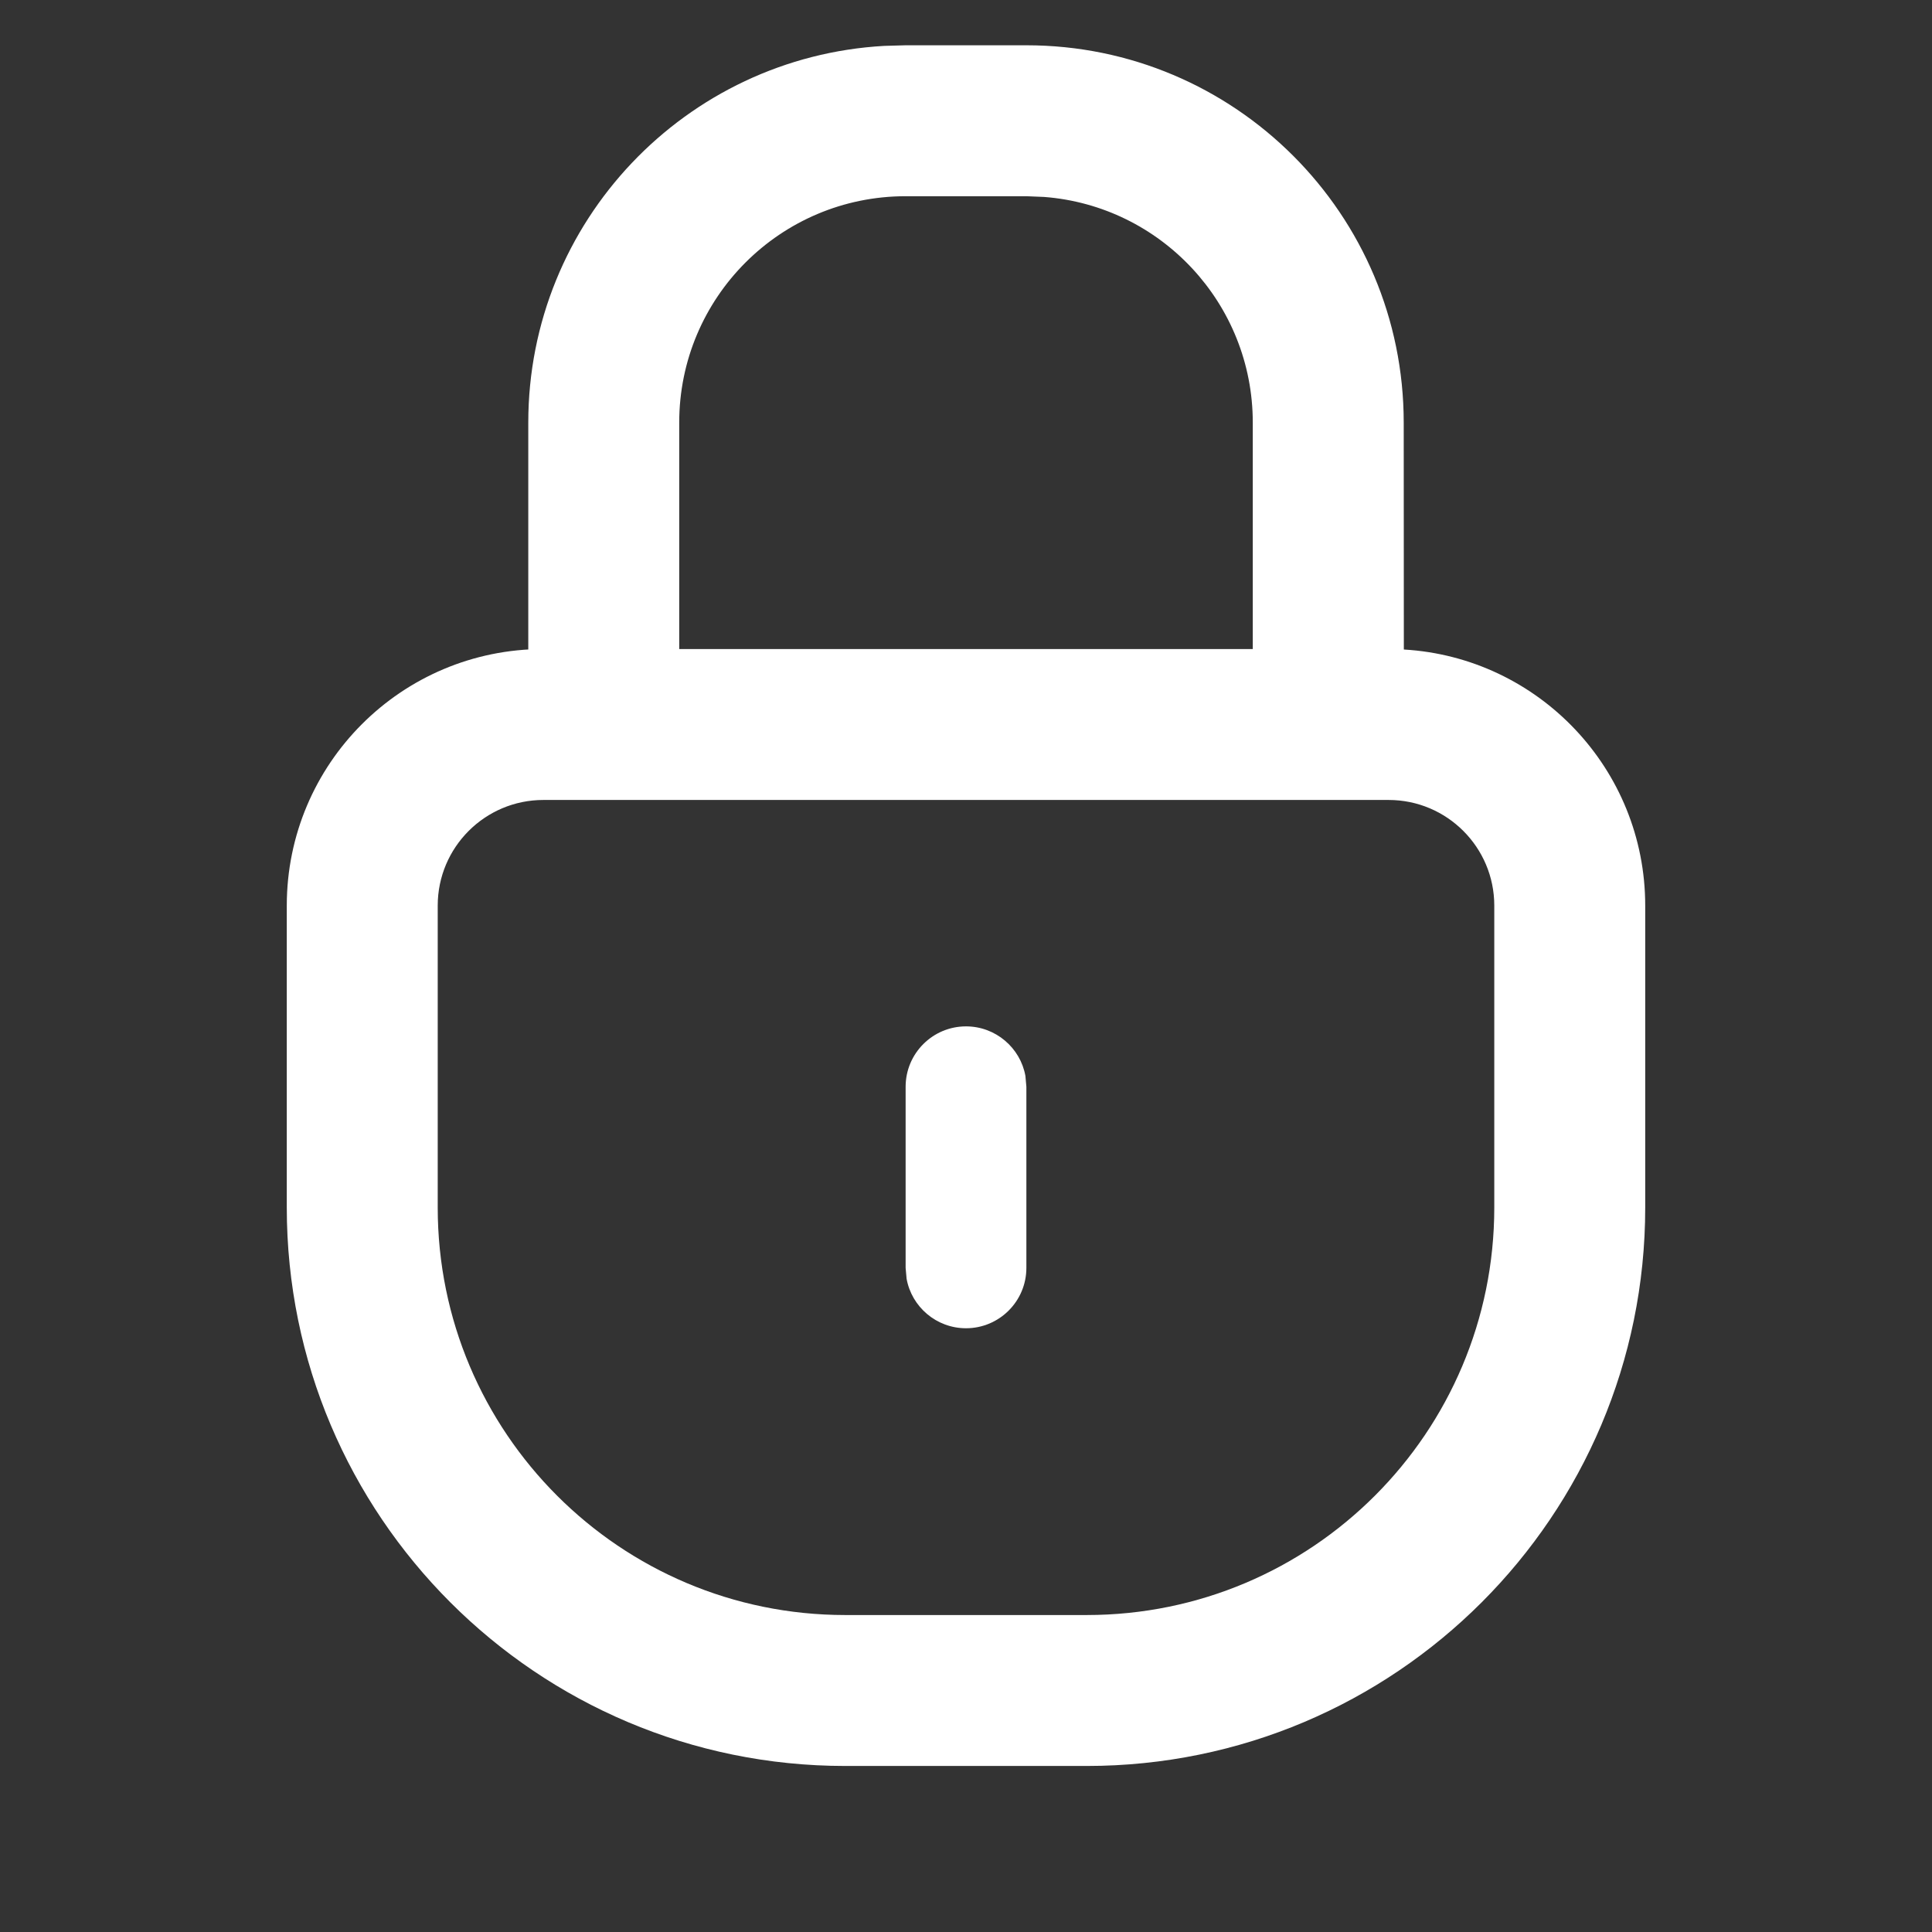 <?xml version="1.0" encoding="UTF-8"?>
<svg width="16px" height="16px" viewBox="0 0 16 16" version="1.1" xmlns="http://www.w3.org/2000/svg" xmlns:xlink="http://www.w3.org/1999/xlink">
    <rect x="0" y="0" width="16" height="16" fill="#333333" stroke="none"/>
    <!-- Generator: Sketch 62 (91390) - https://sketch.com -->
    <title>icon/16/icon-lock-round/White</title>
    <desc>Created with Sketch.</desc>
    <g id="icon/16/icon-lock-round/White" stroke="none" stroke-width="1" fill="none" fill-rule="evenodd">
        <rect id="Rectangle" fill-opacity="0" fill="#FFFFFF" x="0" y="0" width="16" height="16"></rect>
        <g id="Group-Copy" transform="translate(2, 0)" fill="#FFFFFF" fill-rule="nonzero">
            <path d="M6.5,0.375 C8.226,0.375 9.625,1.774 9.625,3.5 L9.625,3.5 L9.626,5.379 C10.741,5.444 11.625,6.369 11.625,7.5 L11.625,7.5 L11.625,10 C11.625,12.554 9.554,14.625 7,14.625 L7,14.625 L5,14.625 C2.446,14.625 0.375,12.554 0.375,10 L0.375,10 L0.375,7.5 C0.375,6.326 1.326,5.375 2.5,5.375 L2.375,5.379 L2.375,3.5 C2.375,1.834 3.679,0.472 5.323,0.38 L5.5,0.375 Z M9.5,6.625 L2.5,6.625 C2.017,6.625 1.625,7.017 1.625,7.5 L1.625,7.5 L1.625,10 C1.625,11.864 3.136,13.375 5,13.375 L5,13.375 L7,13.375 C8.864,13.375 10.375,11.864 10.375,10 L10.375,10 L10.375,7.5 C10.375,7.017 9.983,6.625 9.5,6.625 L9.5,6.625 Z M6,8.5 C6.245,8.5 6.45,8.677 6.492,8.91 L6.5,9 L6.5,10.5 C6.5,10.776 6.276,11 6,11 C5.755,11 5.55,10.823 5.508,10.59 L5.5,10.5 L5.5,9 C5.5,8.724 5.724,8.5 6,8.5 Z M6.5,1.625 L5.5,1.625 C4.464,1.625 3.625,2.464 3.625,3.5 L3.625,3.5 L3.625,5.375 L8.375,5.375 L8.375,3.5 C8.375,2.514 7.614,1.705 6.647,1.631 L6.647,1.631 L6.5,1.625 Z" id="Combined-Shape"></path>
        </g>
    </g>
</svg>